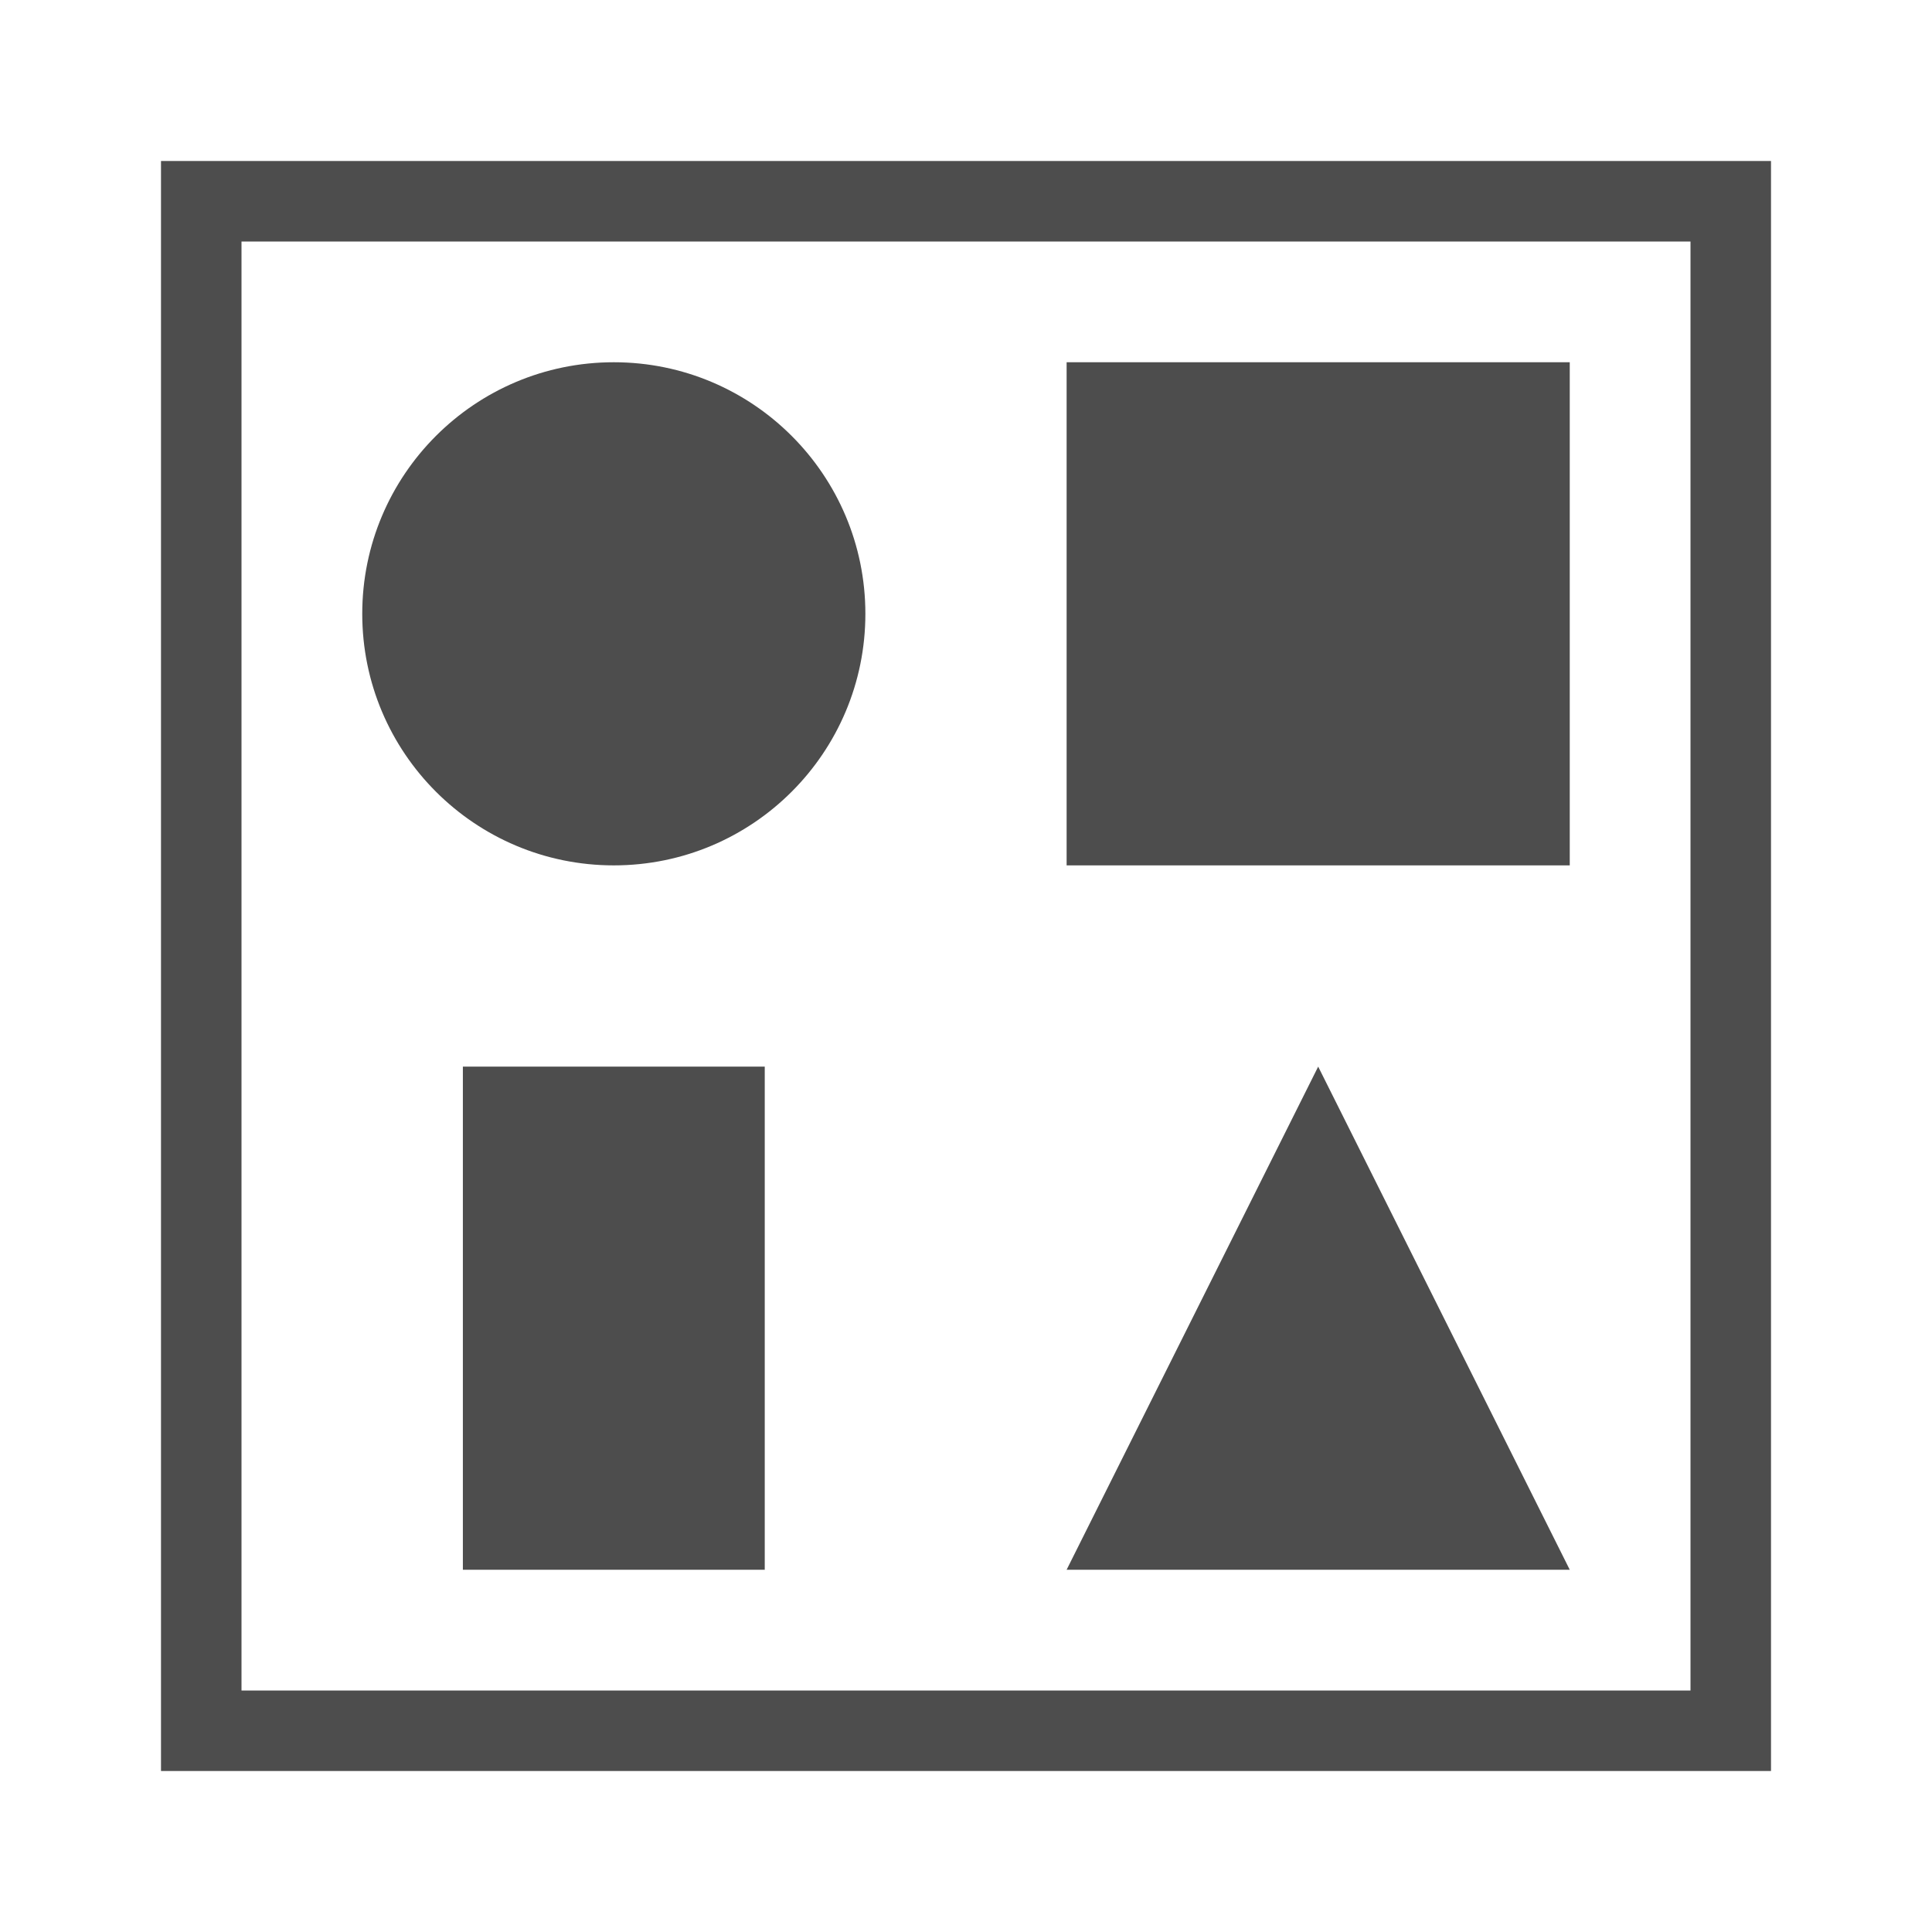 <svg xmlns="http://www.w3.org/2000/svg" version="1.1" viewBox="0 0 24 24">
 <defs>
  <style id="current-color-scheme" type="text/css">
   .ColorScheme-Text { color:#4d4d4d; }
  </style>
 </defs>
 <path style="fill:currentColor" class="ColorScheme-Text" d="M 2,2 V 22 H 22 V 2 Z M 3,3 H 21 V 21 H 3 Z M 7.625,4.5 C 5.899,4.5 4.5,5.899 4.5,7.625 4.5,9.351 5.899,10.75 7.625,10.75 9.351,10.75 10.75,9.351 10.75,7.625 10.75,5.899 9.351,4.5 7.625,4.5 Z m 5.625,0 v 6.25 H 19.5 V 4.5 Z m -7.5,8.75 V 19.5 H 9.5 v -6.25 z m 10.625,0 -3.125,6.25 h 6.25 z"/>
</svg>
